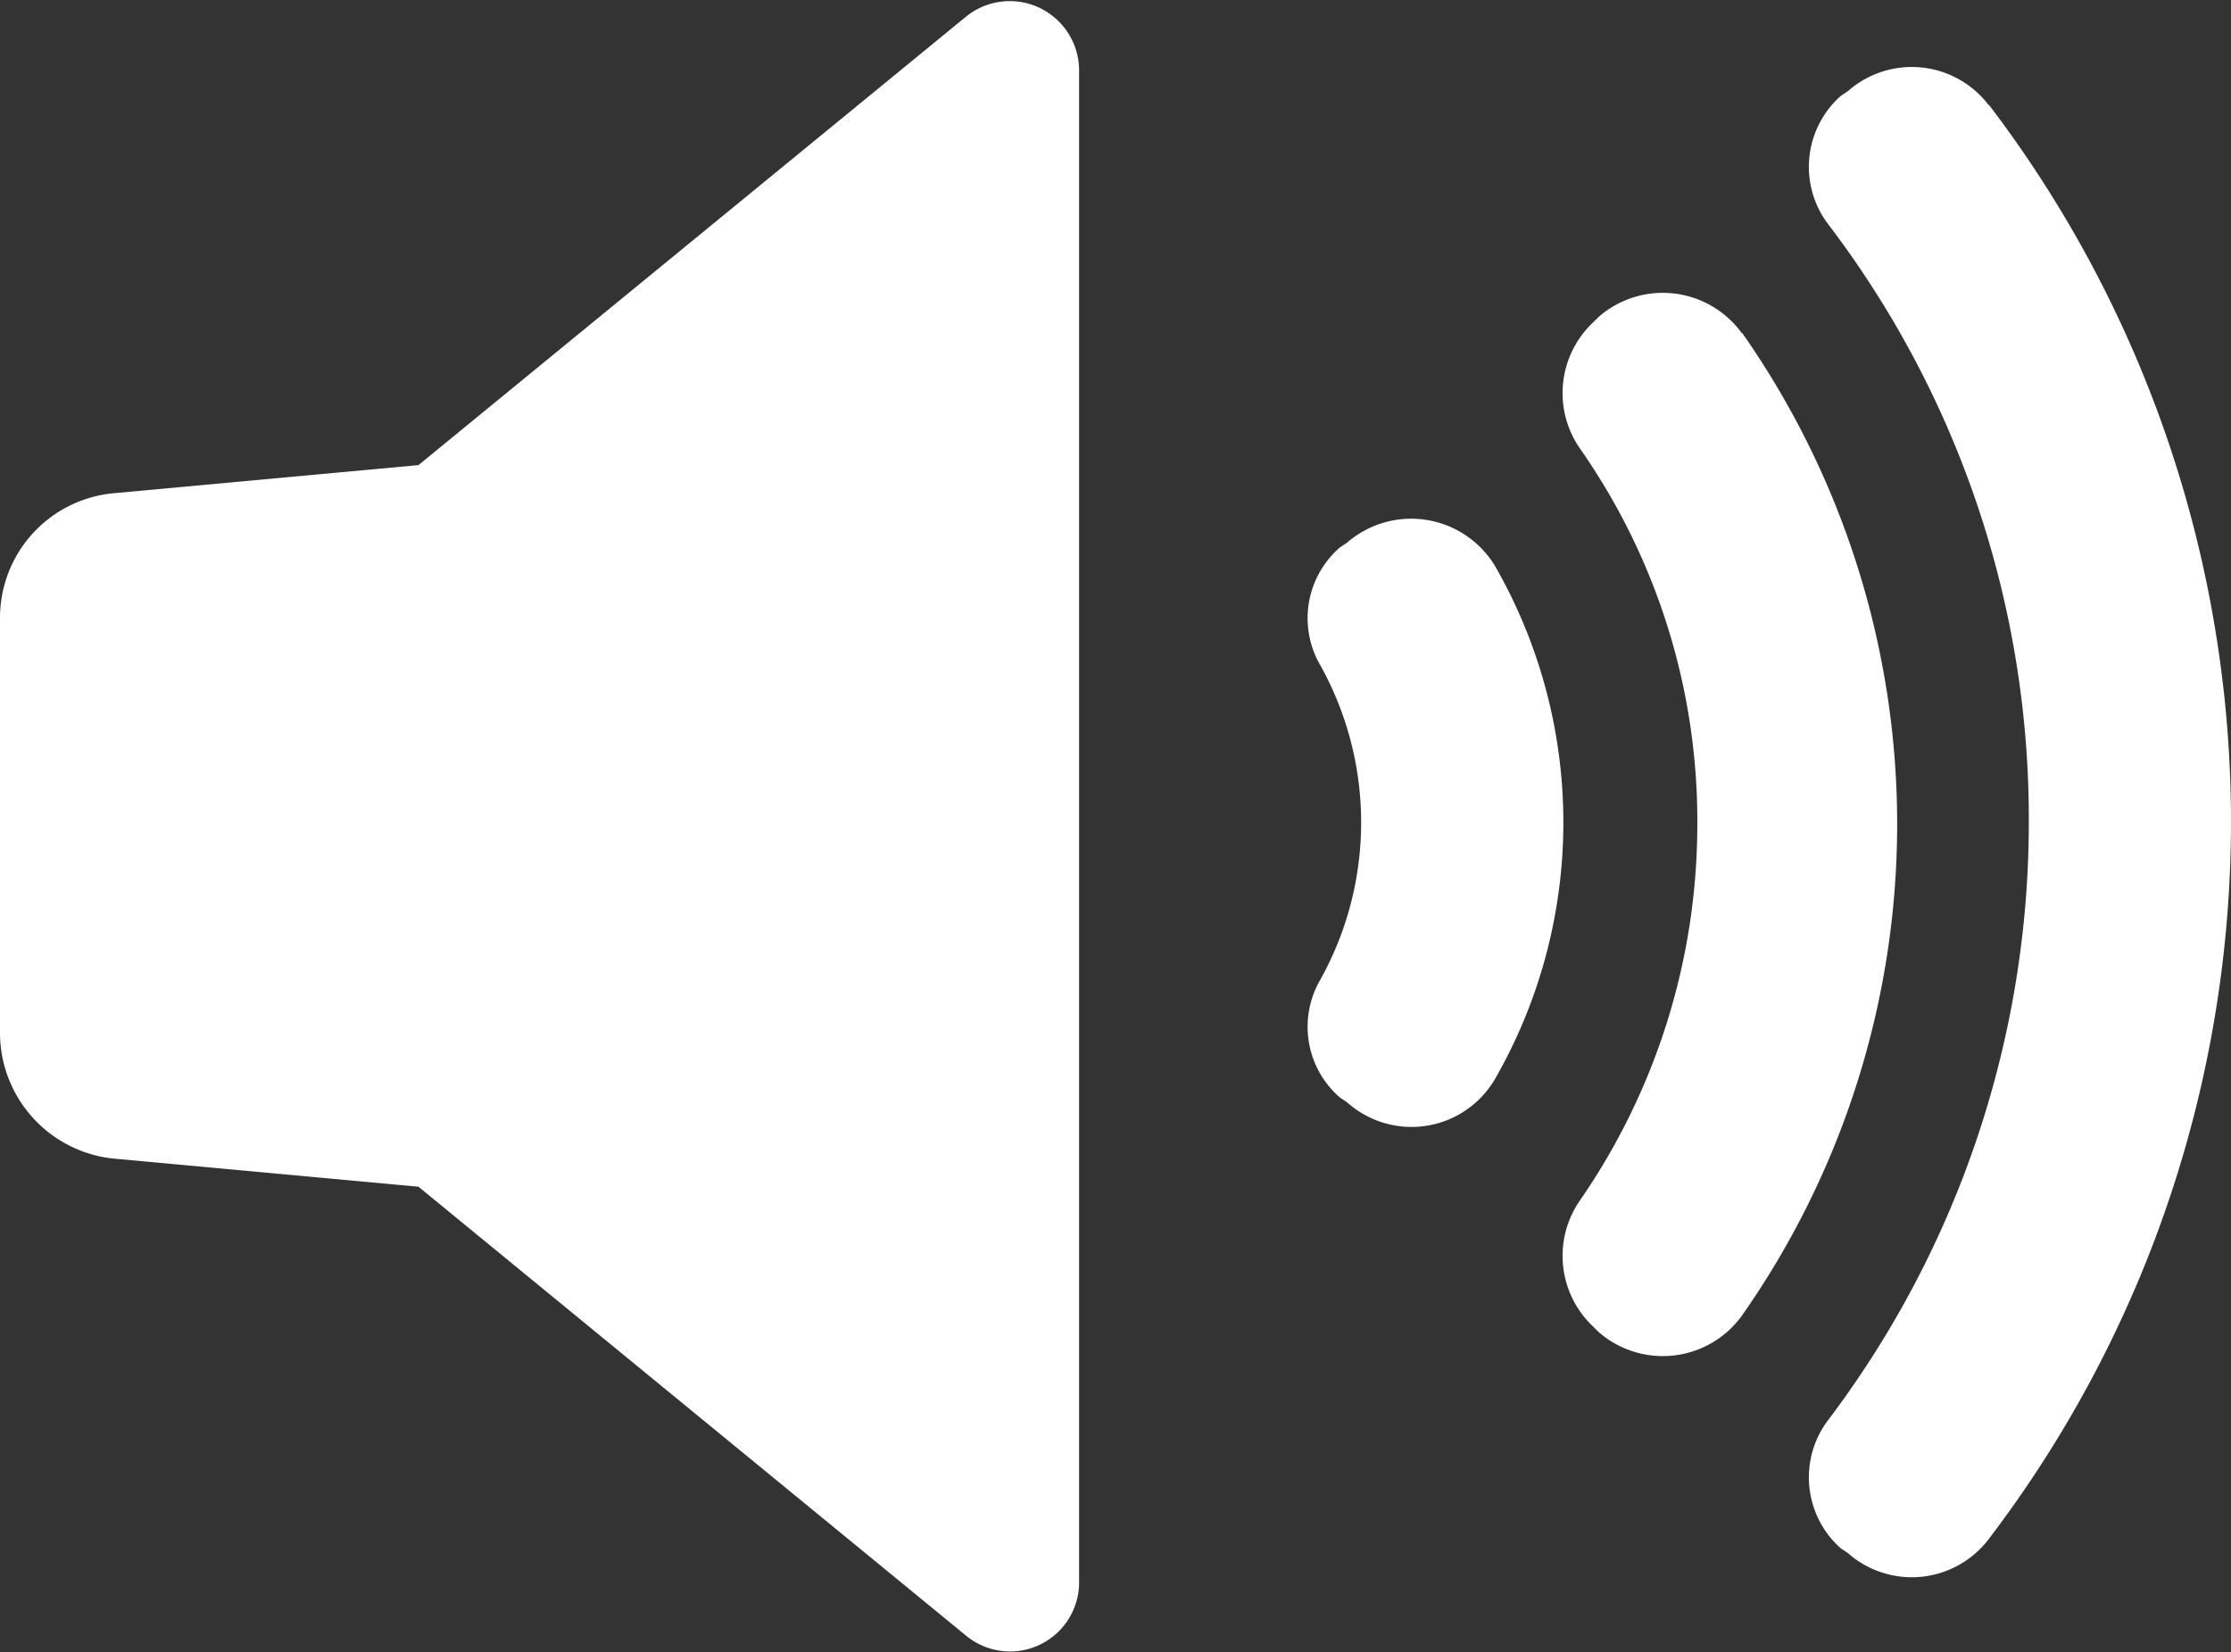 <svg data-name="Group 53" xmlns="http://www.w3.org/2000/svg" width="24.673" height="18.268" viewBox="0 0 24.673 18.268">
    <rect x="0" y="0" width="24.673" height="18.268" fill="#333333" stroke="none"/>
    <path data-name="Path 17" d="m13.286 15.1-6.058 4.961-3.38.312A1.384 1.384 0 0 0 2.6 21.751v4.6a1.4 1.4 0 0 0 1.248 1.378l3.38.312 6.058 4.966a.764.764 0 0 0 1.248-.6V15.694a.767.767 0 0 0-1.248-.594z" transform="translate(-2.6 -14.918)" style="fill:#fff"/>
    <path data-name="Path 18" d="M60.294 37.508a1.083 1.083 0 0 0-1.638-.26l-.078.052a1.035 1.035 0 0 0-.234 1.274 3.573 3.573 0 0 1 0 3.536 1.035 1.035 0 0 0 .234 1.274l.078.052a1.069 1.069 0 0 0 1.638-.26 5.7 5.7 0 0 0 0-5.668z" transform="translate(-43.759 -31.247)" style="fill:#fff"/>
    <path data-name="Path 19" d="M71.046 27.823a1.079 1.079 0 0 0-1.586-.182l-.052.052a1.074 1.074 0 0 0-.156 1.4 7.181 7.181 0 0 1 1.3 4.16 7.312 7.312 0 0 1-1.3 4.16 1.074 1.074 0 0 0 .156 1.4l.052.052a1.079 1.079 0 0 0 1.586-.182 9.462 9.462 0 0 0 0-10.868z" transform="translate(-51.781 -24.136)" style="fill:#fff"/>
    <path data-name="Path 20" d="M81.536 18.191a1.068 1.068 0 0 0-1.56-.156l-.078.052a1.049 1.049 0 0 0-.13 1.43 10.853 10.853 0 0 1 2.21 6.6 10.964 10.964 0 0 1-2.21 6.6 1.049 1.049 0 0 0 .13 1.43l.078.052a1.068 1.068 0 0 0 1.56-.156 13.079 13.079 0 0 0 0-15.859z" transform="translate(-59.541 -17.026)" style="fill:#fff"/>
</svg>

